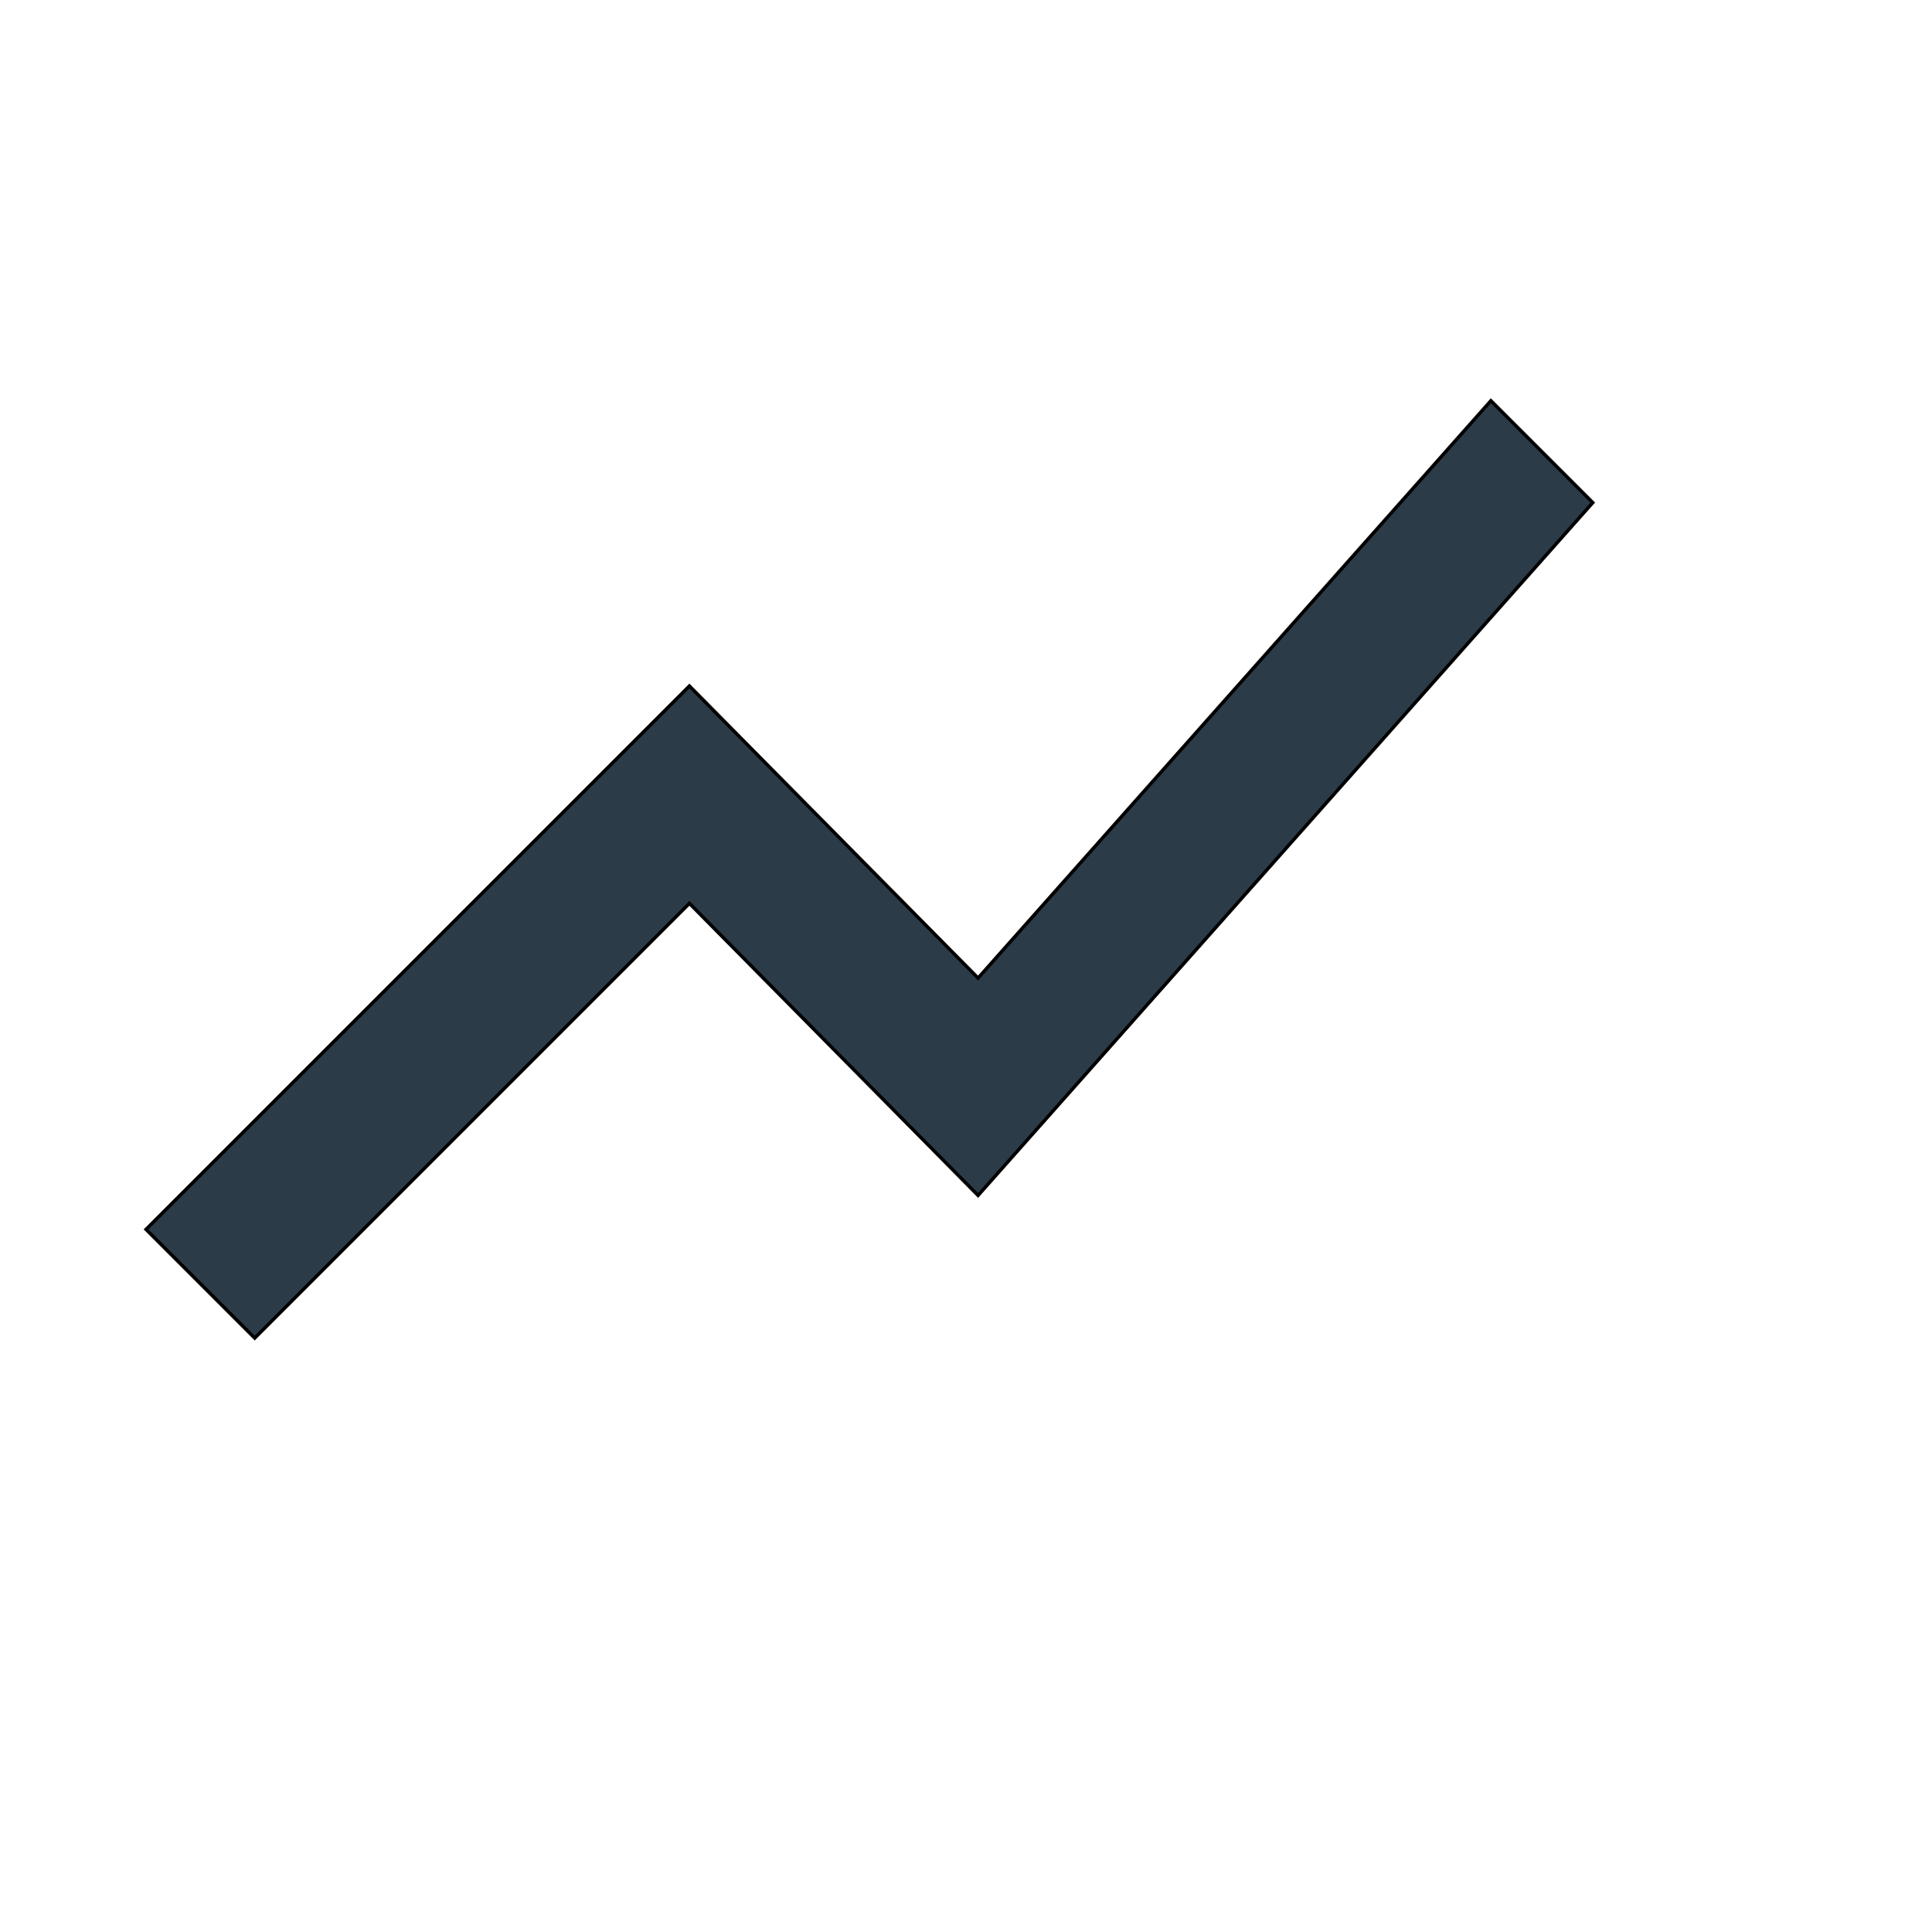<svg id="th_wav_show-chart" width="100%" height="100%" xmlns="http://www.w3.org/2000/svg" version="1.1" xmlns:xlink="http://www.w3.org/1999/xlink" xmlns:svgjs="http://svgjs.com/svgjs" preserveAspectRatio="xMidYMin slice" data-uid="wav_show-chart" data-keyword="wav_show-chart" viewBox="0 0 512 512" transform="matrix(0.9,0,0,0.9,0,0)" data-colors="[&quot;#ffdf99&quot;,&quot;#2b3b47&quot;]"><defs id="SvgjsDefs19522" fill="#ffdf99"></defs><path id="th_wav_show-chart_0" d="M75 394L203 266L288 352L469 148L439 118L288 288L203 202L43 362Z " fill-rule="evenodd" fill="#2b3b47" stroke-width="1" stroke="#000000"></path></svg>
